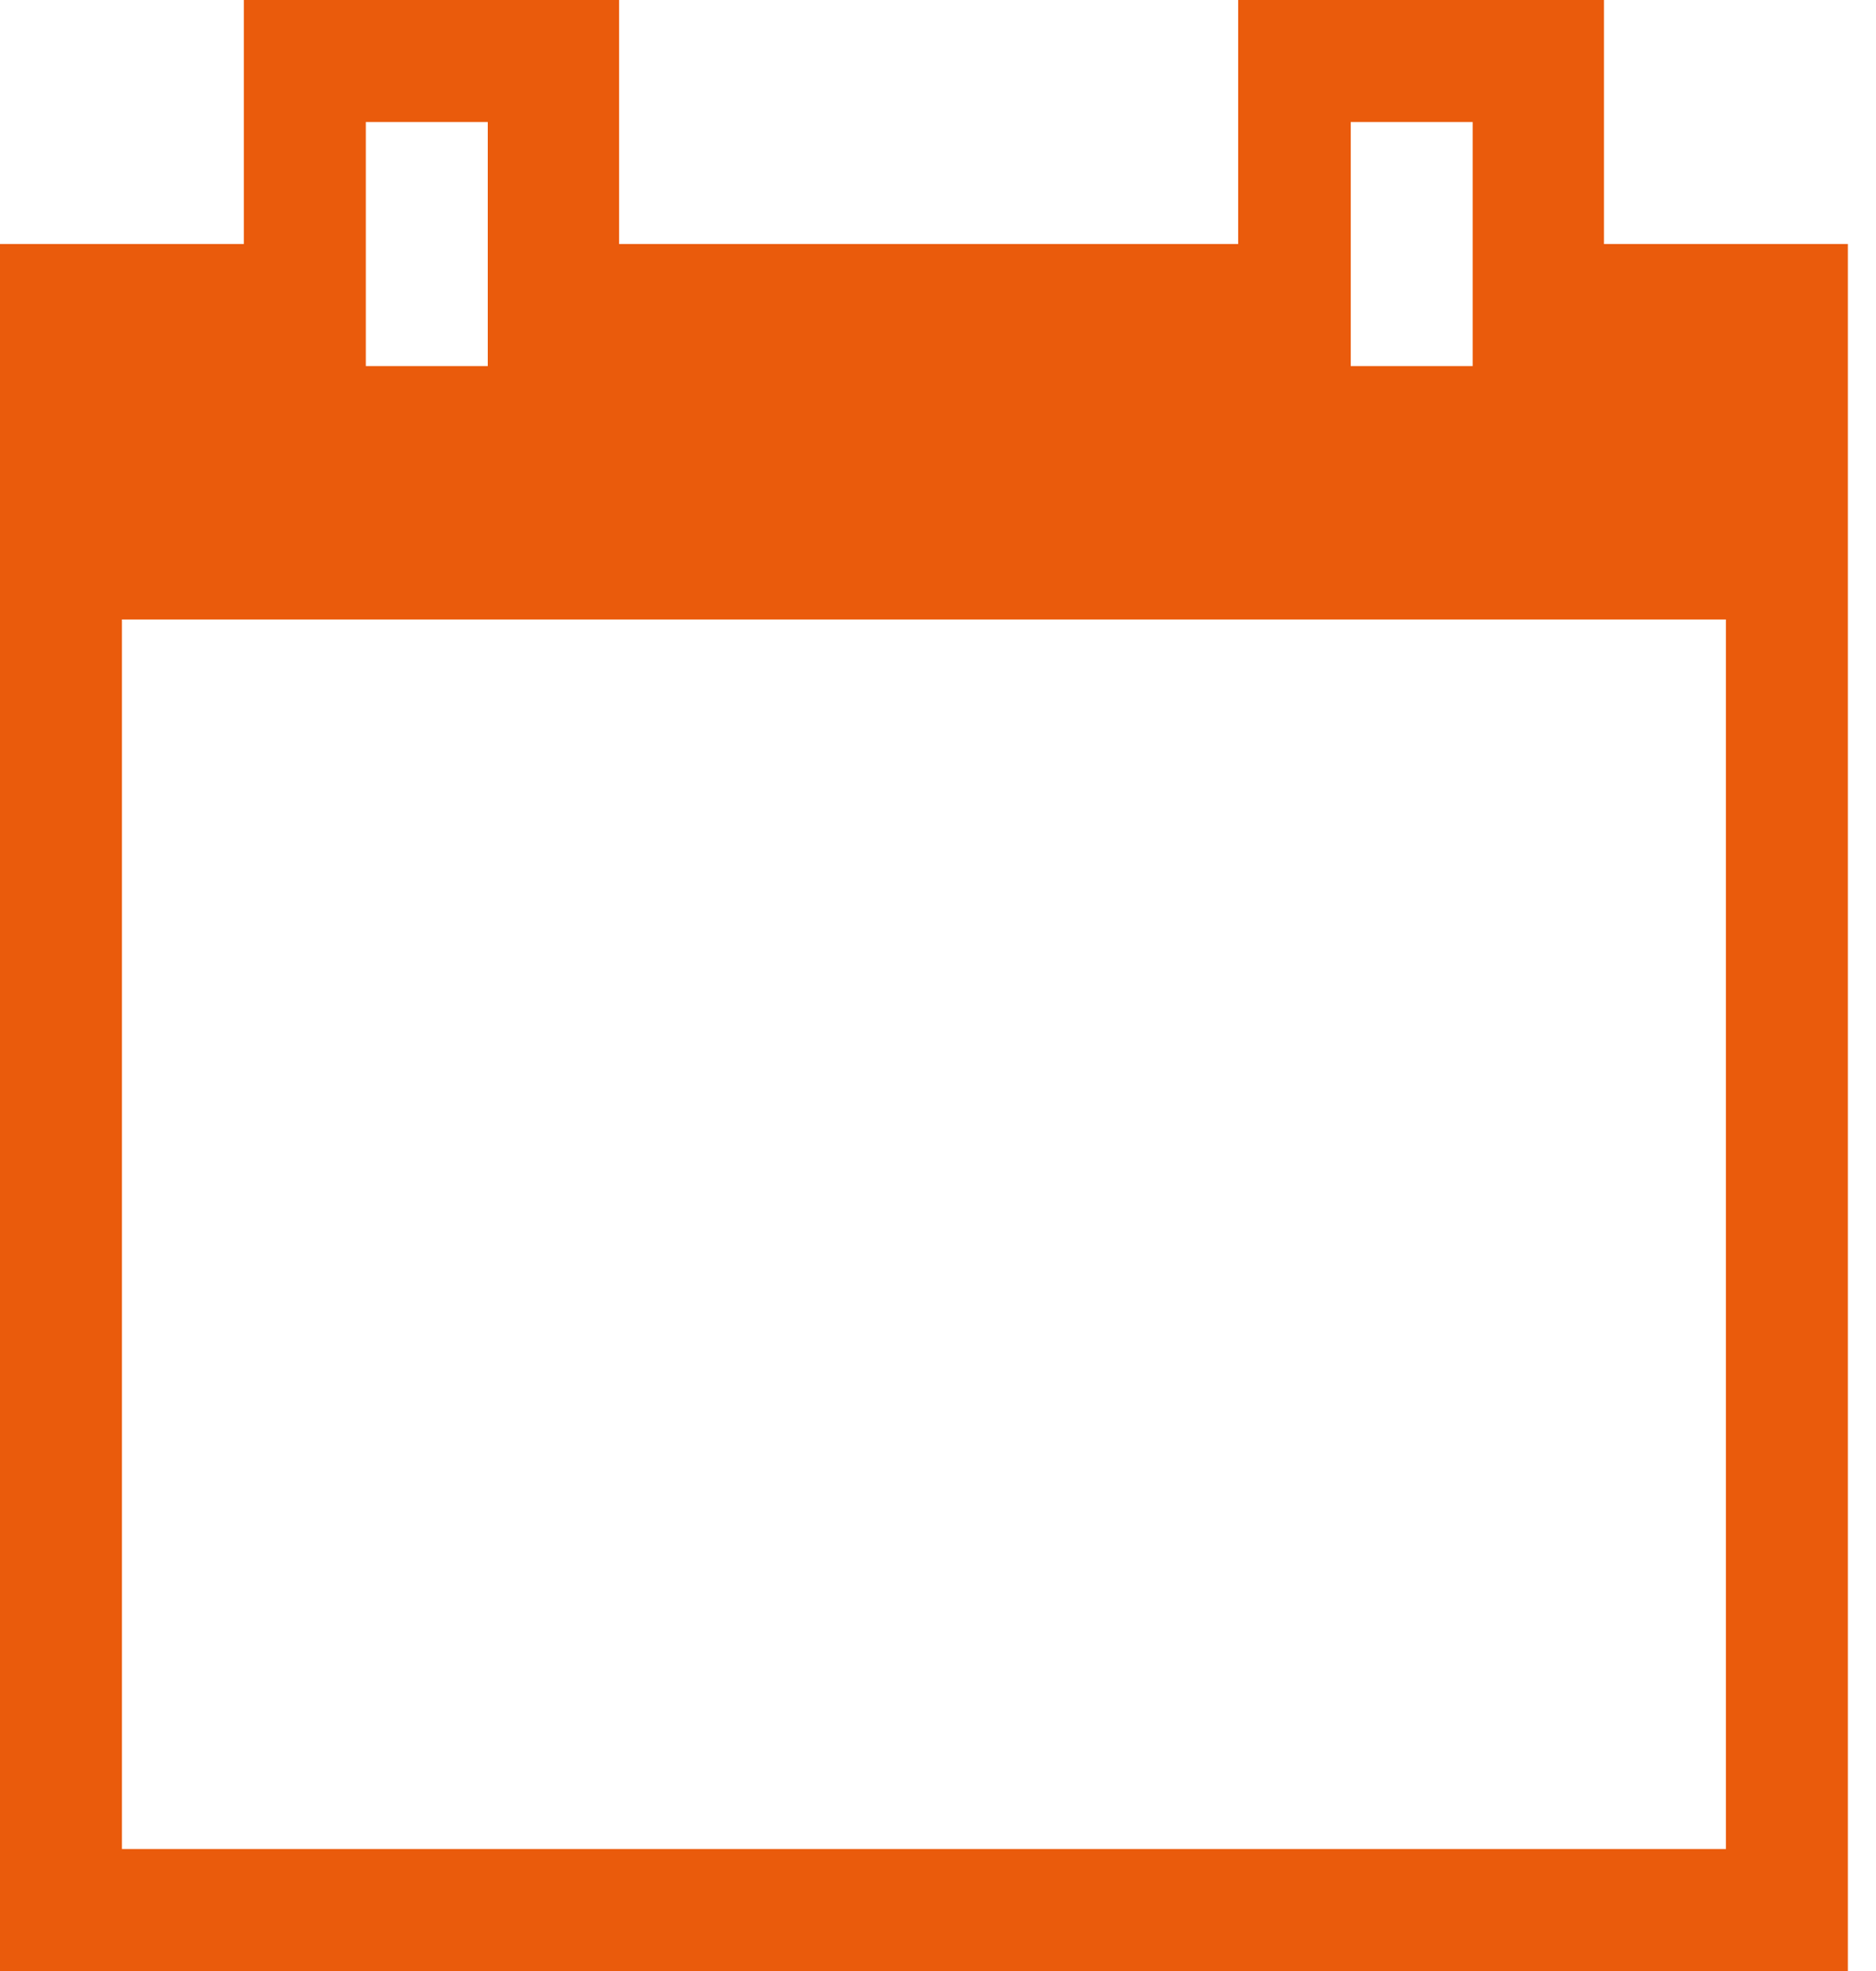 <svg width="20" height="21" viewBox="0 0 20 21" fill="none" xmlns="http://www.w3.org/2000/svg">
<g clip-path="url(#clip0)">
<path d="M17.1 2.6V0H13.2V2.6H6.6V0H2.6V2.6H0V21H19.7V2.6H17.1ZM14.4 1.3H15.7V3.9H14.4V1.3ZM3.9 1.3H5.2V3.9H3.9V1.3ZM18.4 19.7H1.3V6.6H18.4V19.7V19.7Z" fill="#EA5B0C"/>
</g>
<defs>
<clipPath id="clip0">
<rect width="19.7" height="21" fill="white"/>
</clipPath>
</defs>
</svg>
